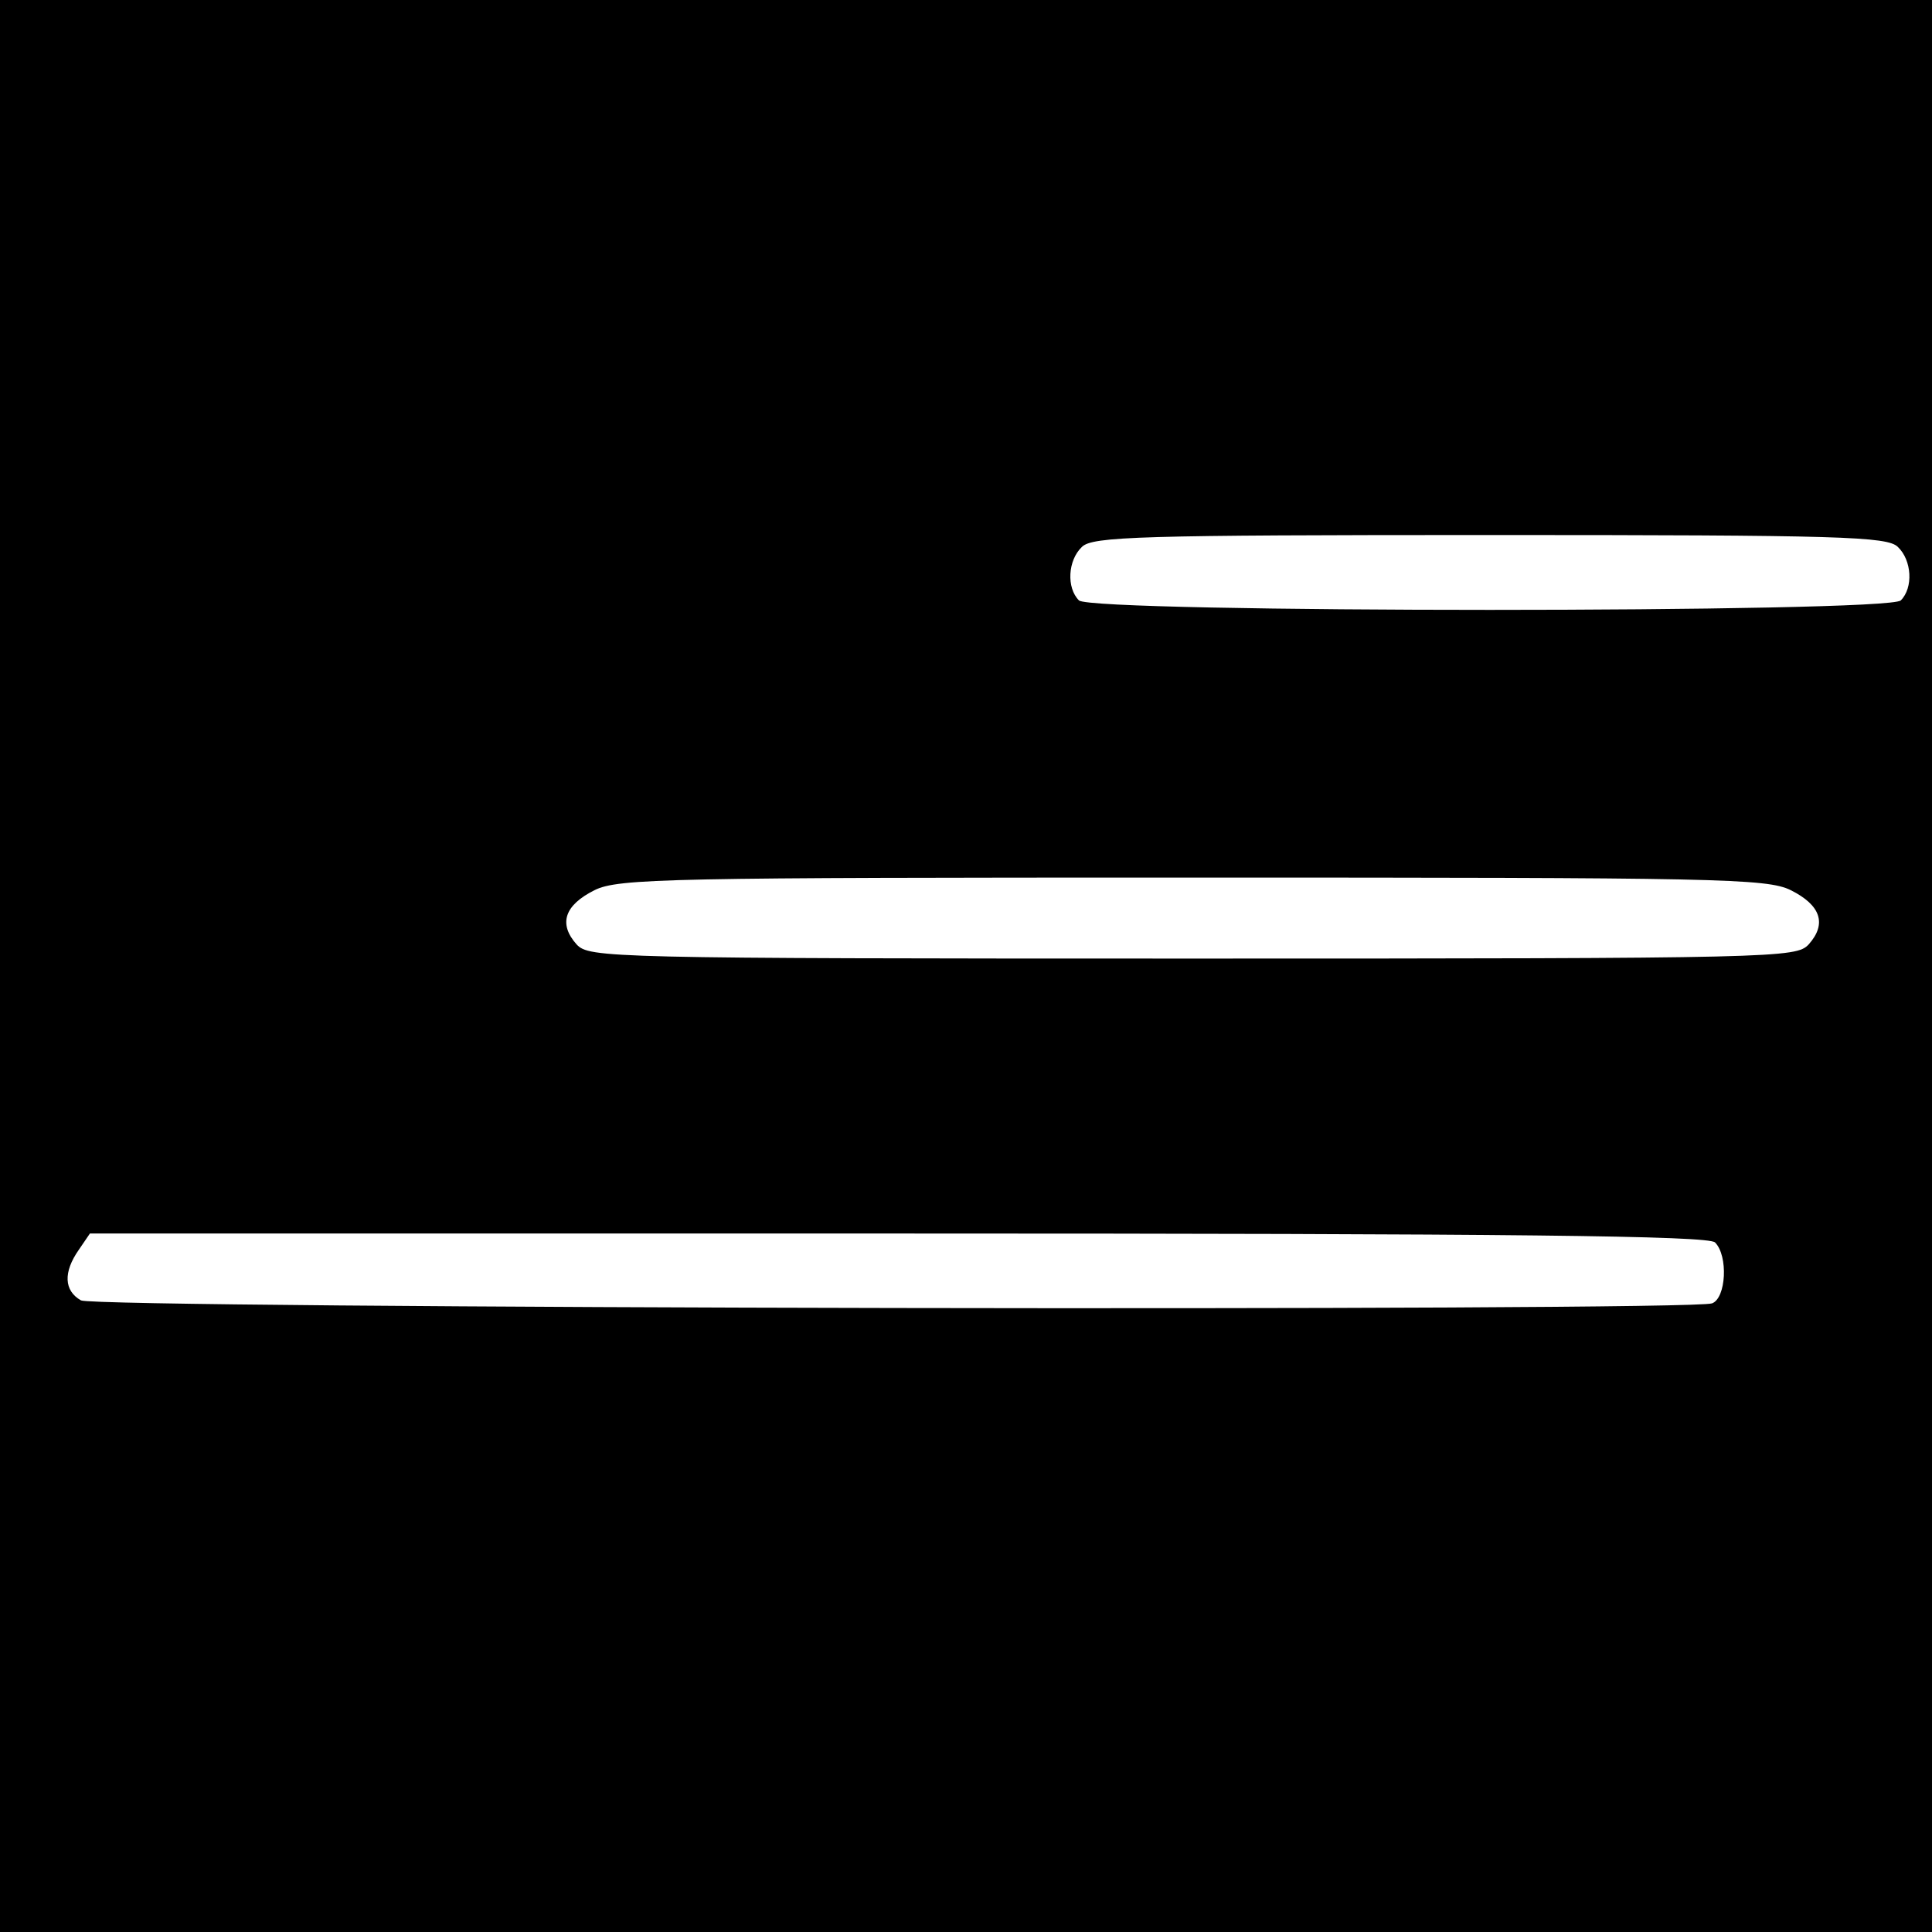 <?xml version="1.0" standalone="no"?>
<!DOCTYPE svg PUBLIC "-//W3C//DTD SVG 20010904//EN"
 "http://www.w3.org/TR/2001/REC-SVG-20010904/DTD/svg10.dtd">
<svg version="1.0" xmlns="http://www.w3.org/2000/svg"
 width="260pt" height="260pt" viewBox="0 0 260 260"
 preserveAspectRatio="xMidYMid meet">
<g transform="translate(0,260) scale(0.1,-0.1)"
fill="#000000" stroke="none">
<path d="M0 1300 l0 -1300 1300 0 1300 0 0 1300 0 1300 -1300 0 -1300 0 0
-1300z m2554 564 c19 -18 21 -55 4 -72 -17 -17 -1089 -17 -1106 0 -17 17 -15
54 4 72 14 14 77 16 549 16 472 0 535 -2 549 -16z m-144 -462 c40 -20 49 -45
24 -73 -17 -18 -40 -19 -829 -19 -789 0 -812 1 -829 19 -25 28 -16 53 24 73
32 16 100 17 805 17 705 0 773 -1 805 -17z m-102 -474 c18 -18 15 -75 -4 -82
-30 -11 -2174 -7 -2195 4 -23 13 -24 38 -3 68 l15 22 1088 0 c832 0 1090 -3
1099 -12z"/>
</g>
</svg>
